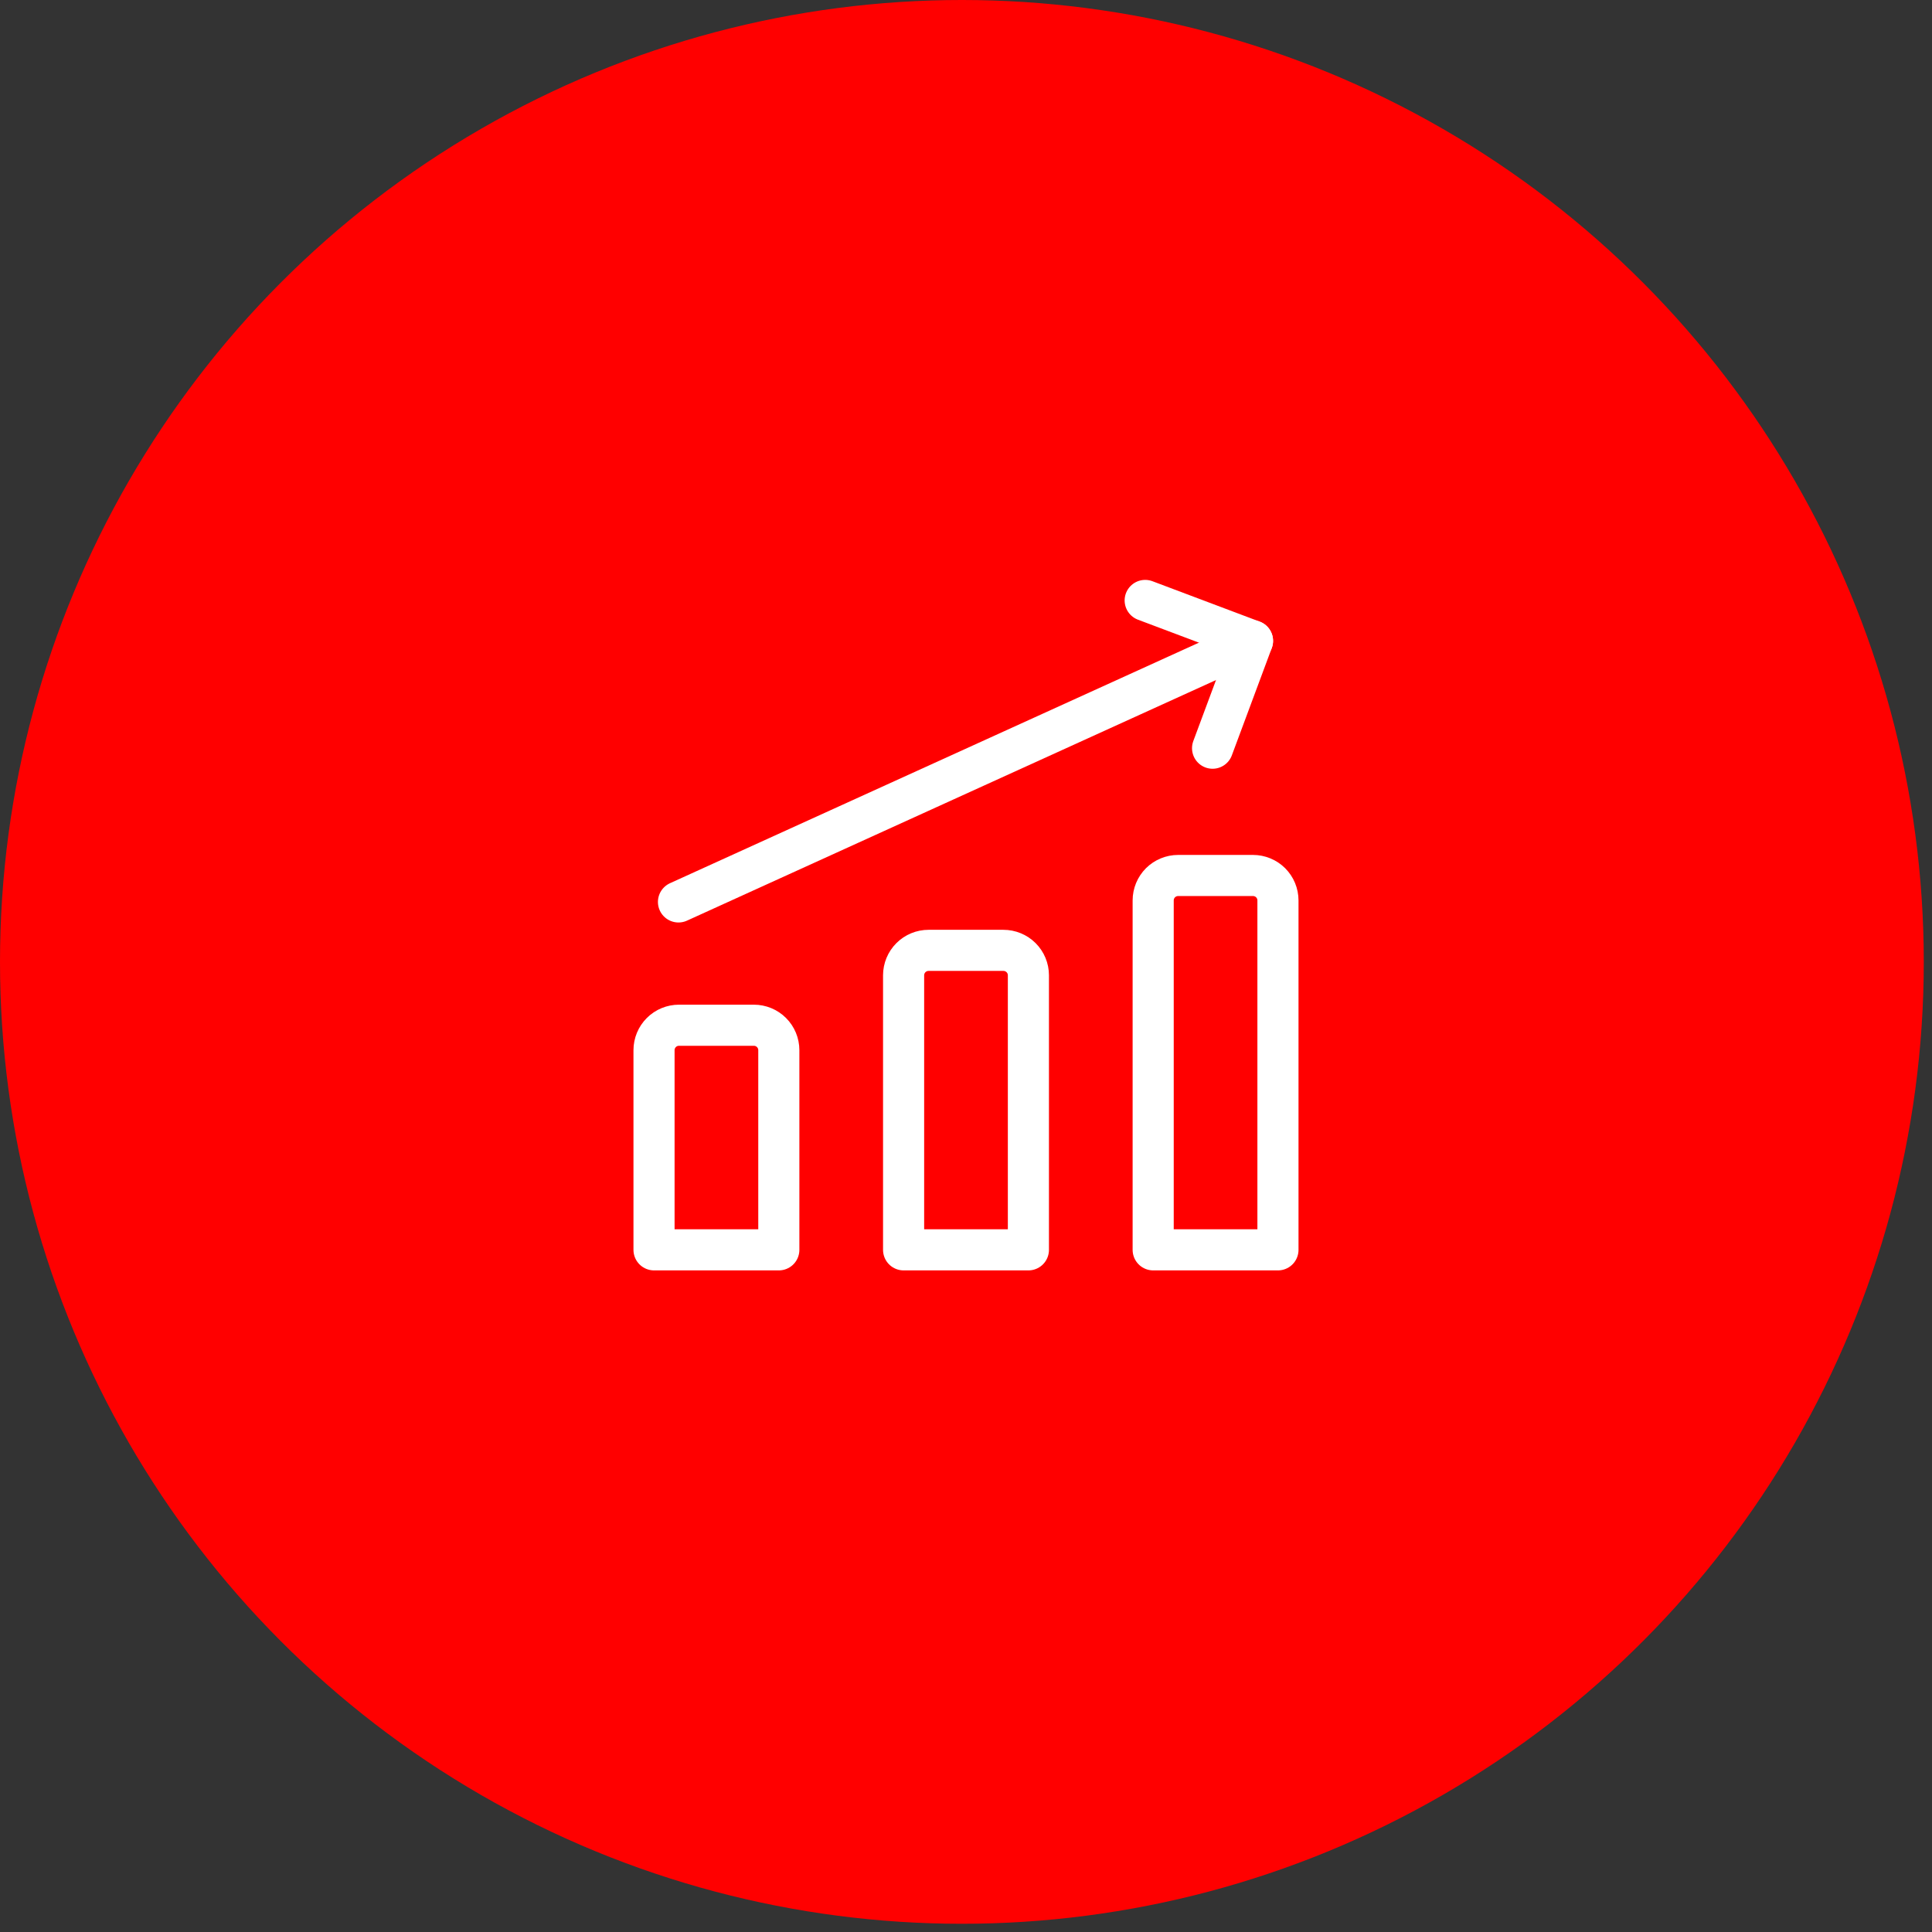 <?xml version="1.0" encoding="UTF-8"?> <svg xmlns="http://www.w3.org/2000/svg" width="94" height="94" viewBox="0 0 94 94" fill="none"><rect x="0" y="0" width="94" height="94" fill="#333333" stroke="none"/> <circle cx="46.8" cy="46.8" r="46.8" fill="#FF0000"></circle> <path d="M33.011 43.883L60.94 31.181" stroke="white" stroke-width="2" stroke-linecap="round" stroke-linejoin="round"></path> <path d="M55.718 29.214L60.94 31.181L58.997 36.403" stroke="white" stroke-width="2" stroke-linecap="round" stroke-linejoin="round"></path> <path d="M62.178 60.81H56.107V43.81C56.107 43.488 56.235 43.179 56.462 42.951C56.69 42.724 56.999 42.596 57.321 42.596H60.964C61.286 42.596 61.595 42.724 61.823 42.951C62.05 43.179 62.178 43.488 62.178 43.81V60.81Z" stroke="white" stroke-width="2" stroke-linecap="round" stroke-linejoin="round"></path> <path d="M50.036 60.81H43.964V47.453C43.964 47.131 44.092 46.822 44.32 46.594C44.548 46.367 44.856 46.239 45.178 46.239H48.821C49.143 46.239 49.452 46.367 49.68 46.594C49.908 46.822 50.036 47.131 50.036 47.453V60.81Z" stroke="white" stroke-width="2" stroke-linecap="round" stroke-linejoin="round"></path> <path d="M37.893 60.81H31.821V51.096C31.821 50.774 31.949 50.465 32.177 50.237C32.404 50.009 32.713 49.882 33.035 49.882H36.678C37 49.882 37.309 50.009 37.537 50.237C37.765 50.465 37.893 50.774 37.893 51.096V60.81Z" stroke="white" stroke-width="2" stroke-linecap="round" stroke-linejoin="round"></path> </svg> 